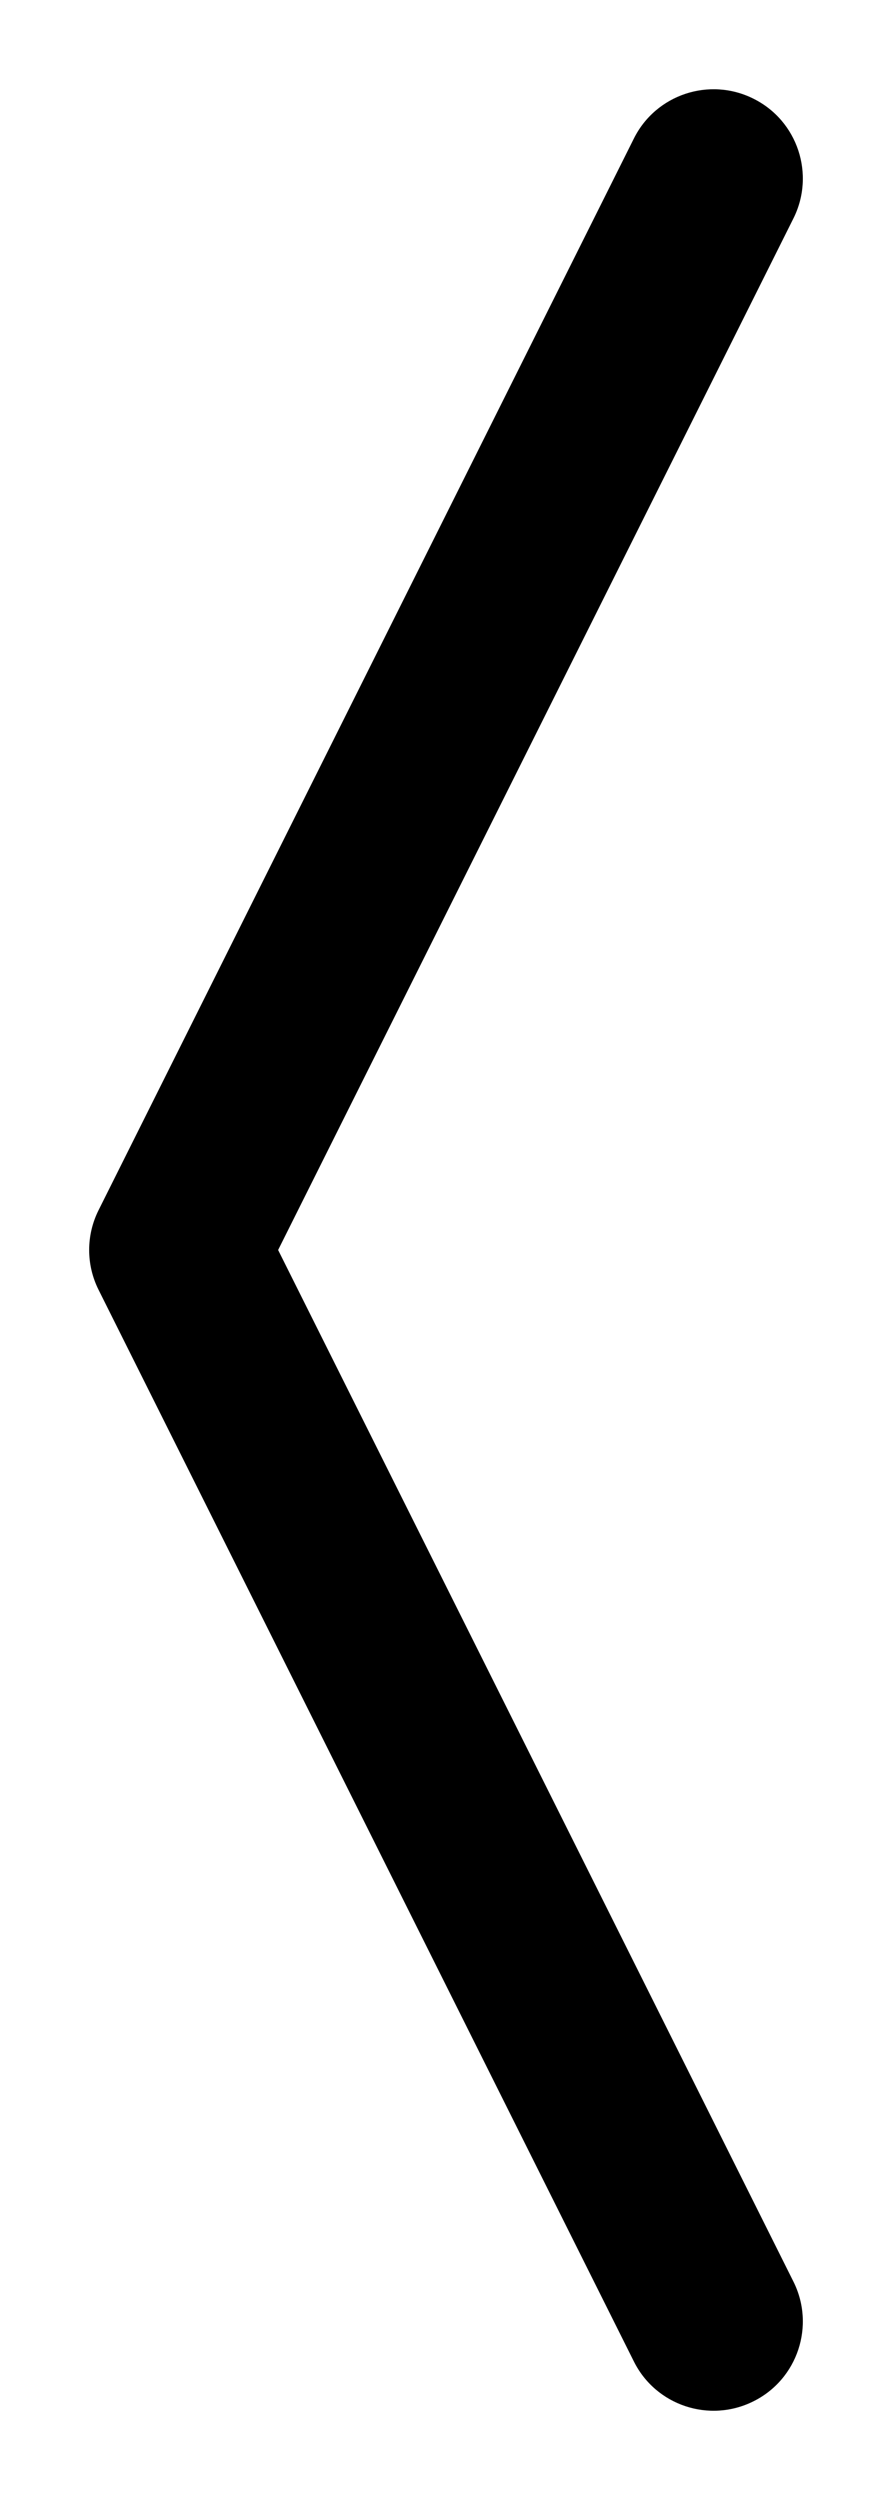 <svg width="5" height="14" viewBox="0 0 5 14" fill="none" xmlns="http://www.w3.org/2000/svg">
    <path fill-rule="evenodd" clip-rule="evenodd" d="M4.224 0.553C4.471 0.676 4.571 0.977 4.447 1.224L1.559 7L4.447 12.776C4.571 13.023 4.471 13.324 4.224 13.447C3.977 13.571 3.676 13.471 3.553 13.224L0.553 7.224C0.482 7.083 0.482 6.917 0.553 6.776L3.553 0.776C3.676 0.529 3.977 0.429 4.224 0.553Z" fill="black"/>
</svg>
